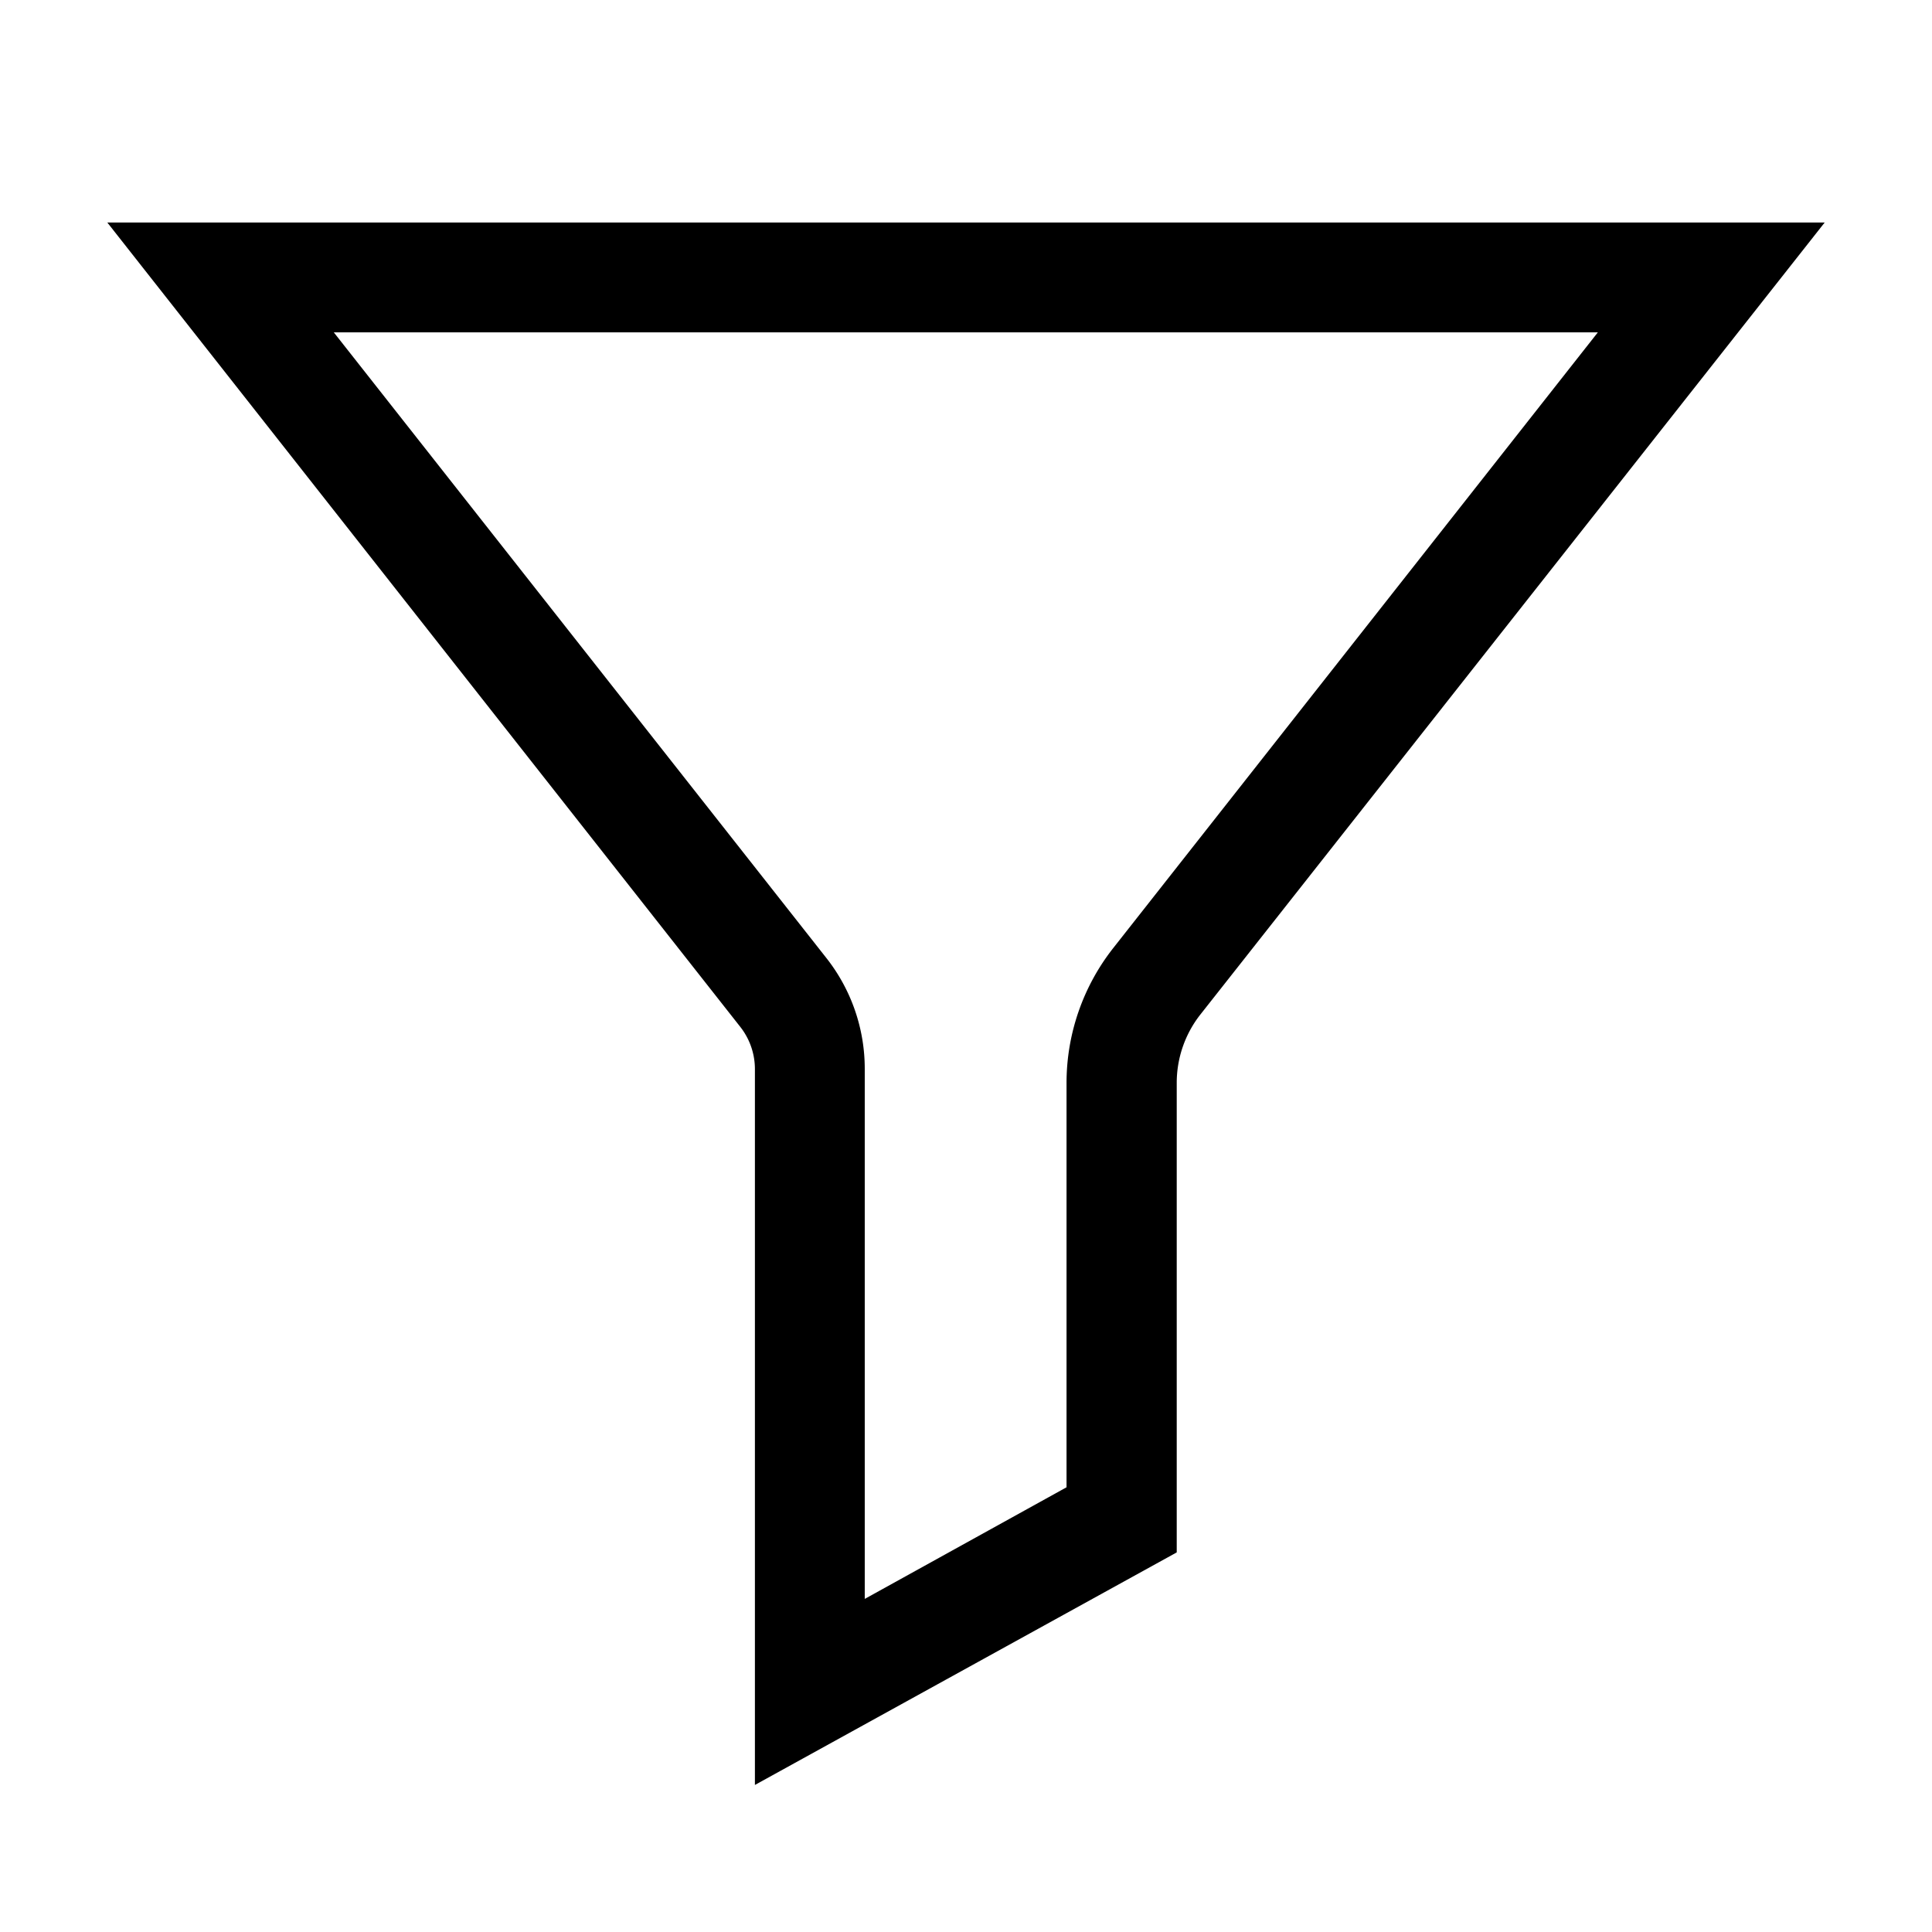 <svg width="16" height="16" xmlns="http://www.w3.org/2000/svg" viewBox="0 0 54 54"><path d="M21.1 49.89v-20a1.91 1.91 0 0 0-.41-1.19L3 6.22h48L33.54 28.37a3.09 3.09 0 0 0-.65 1.89v13.13ZM9.33 9.29 23.1 26.78a5 5 0 0 1 1.07 3.09v14.82l5.64-3.12V30.26a6.1 6.1 0 0 1 1.32-3.78L44.66 9.29Z"/></svg>